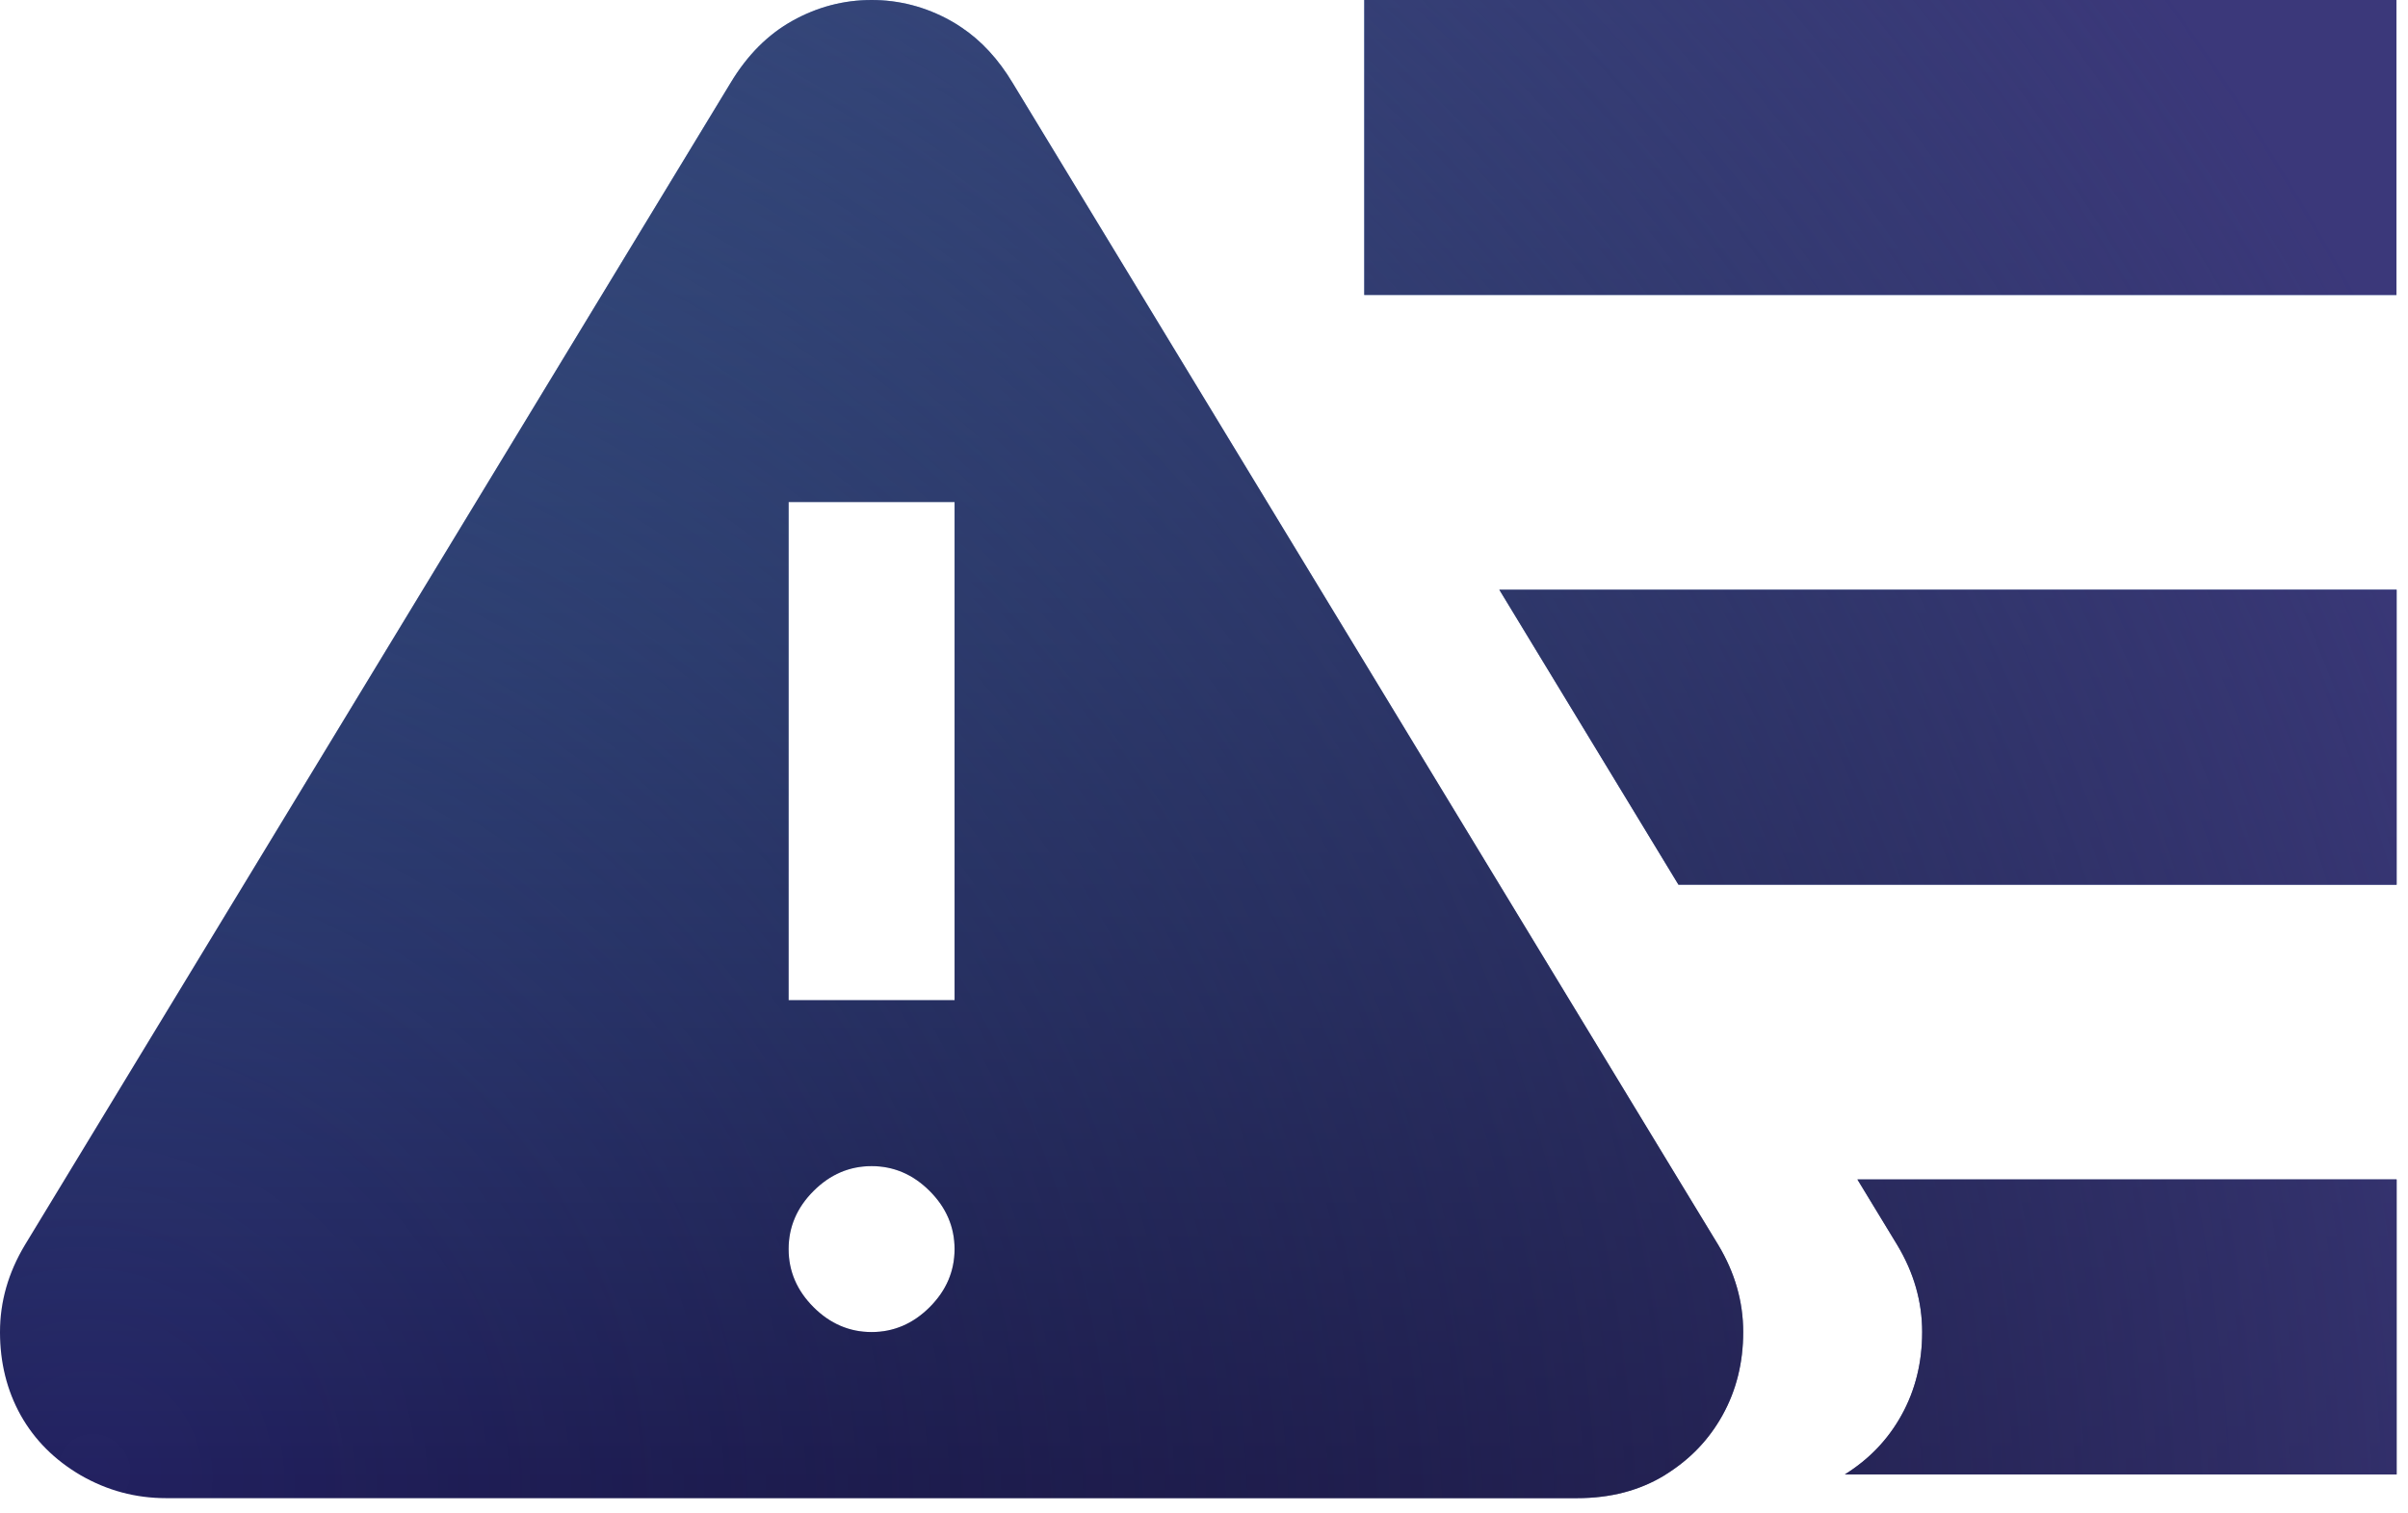 <svg width="148" height="93" viewBox="0 0 148 93" fill="none" xmlns="http://www.w3.org/2000/svg">
<path d="M53.57 0C55.27 5.1515e-05 56.89 0.42 58.42 1.27C58.64 1.39 58.86 1.53 59.07 1.67C60.32 2.5 61.37 3.65 62.24 5.1L83.85 40.69L92.16 54.38L103.16 72.5L105.61 76.53C106.63 78.23 107.14 80.01 107.14 81.88C107.14 83.75 106.72 85.46 105.87 86.99C105.04 88.49 103.88 89.7 102.39 90.63C102.36 90.65 102.33 90.671 102.3 90.69C100.77 91.62 98.98 92.09 96.94 92.09H10.2C8.33 92.09 6.59 91.62 4.97 90.69C3.36 89.75 2.13 88.52 1.27 86.99C0.42 85.46 0 83.75 0 81.88C2.08068e-05 80.01 0.51 78.23 1.53 76.53L44.9 5.1C45.92 3.4 47.19 2.119 48.72 1.27C50.25 0.42 51.87 0 53.57 0ZM147.3 90.63H113.39C114.88 89.7 116.04 88.49 116.87 86.99C117.72 85.46 118.14 83.75 118.14 81.88C118.14 80.01 117.63 78.23 116.61 76.53L114.16 72.5H147.3V90.63ZM53.57 71.68C52.21 71.68 51.02 72.19 50 73.21C48.98 74.23 48.47 75.42 48.47 76.78C48.47 78.14 48.98 79.33 50 80.35C51.02 81.37 52.21 81.88 53.57 81.88C54.93 81.88 56.12 81.37 57.14 80.35C58.16 79.33 58.67 78.14 58.67 76.78C58.67 75.42 58.16 74.23 57.14 73.21C56.12 72.19 54.93 71.68 53.57 71.68ZM48.47 61.48H58.67V30.86H48.47V61.48ZM147.3 54.38H103.16L92.15 36.25H147.3V54.38ZM147.29 0V18.13H83.85V0H147.29Z" fill="url(#paint0_linear_176_88)"/>
<path d="M53.57 0C55.27 5.1515e-05 56.89 0.42 58.42 1.27C58.64 1.39 58.86 1.53 59.07 1.67C60.32 2.5 61.37 3.65 62.24 5.1L83.85 40.69L92.16 54.38L103.16 72.5L105.61 76.53C106.63 78.23 107.14 80.01 107.14 81.88C107.14 83.75 106.72 85.46 105.87 86.99C105.04 88.49 103.88 89.7 102.39 90.63C102.36 90.65 102.33 90.671 102.3 90.69C100.77 91.62 98.98 92.09 96.94 92.09H10.2C8.33 92.09 6.59 91.62 4.97 90.69C3.36 89.75 2.13 88.52 1.27 86.99C0.42 85.46 0 83.75 0 81.88C2.08068e-05 80.01 0.51 78.23 1.53 76.53L44.9 5.1C45.92 3.4 47.19 2.119 48.72 1.27C50.25 0.42 51.87 0 53.57 0ZM147.3 90.63H113.39C114.88 89.7 116.04 88.49 116.87 86.99C117.72 85.46 118.14 83.75 118.14 81.88C118.14 80.01 117.63 78.23 116.61 76.53L114.16 72.5H147.3V90.63ZM53.57 71.68C52.21 71.68 51.02 72.19 50 73.21C48.98 74.23 48.47 75.42 48.47 76.78C48.47 78.14 48.98 79.33 50 80.35C51.02 81.37 52.21 81.88 53.57 81.88C54.93 81.88 56.12 81.37 57.14 80.35C58.16 79.33 58.67 78.14 58.67 76.78C58.67 75.42 58.16 74.23 57.14 73.21C56.12 72.19 54.93 71.68 53.57 71.68ZM48.47 61.48H58.67V30.86H48.47V61.48ZM147.3 54.38H103.16L92.15 36.25H147.3V54.38ZM147.29 0V18.13H83.85V0H147.29Z" fill="url(#paint1_radial_176_88)"/>
<defs>
<linearGradient id="paint0_linear_176_88" x1="73.65" y1="0" x2="73.65" y2="92.09" gradientUnits="userSpaceOnUse">
<stop stop-color="#4D7EC2"/>
<stop offset="1" stop-color="#22205F"/>
</linearGradient>
<radialGradient id="paint1_radial_176_88" cx="0" cy="0" r="1" gradientUnits="userSpaceOnUse" gradientTransform="translate(6.383 89.695) rotate(-30.727) scale(155.362 168.229)">
<stop stop-opacity="0"/>
<stop offset="1" stop-color="#3B387A"/>
</radialGradient>
</defs>
</svg>
